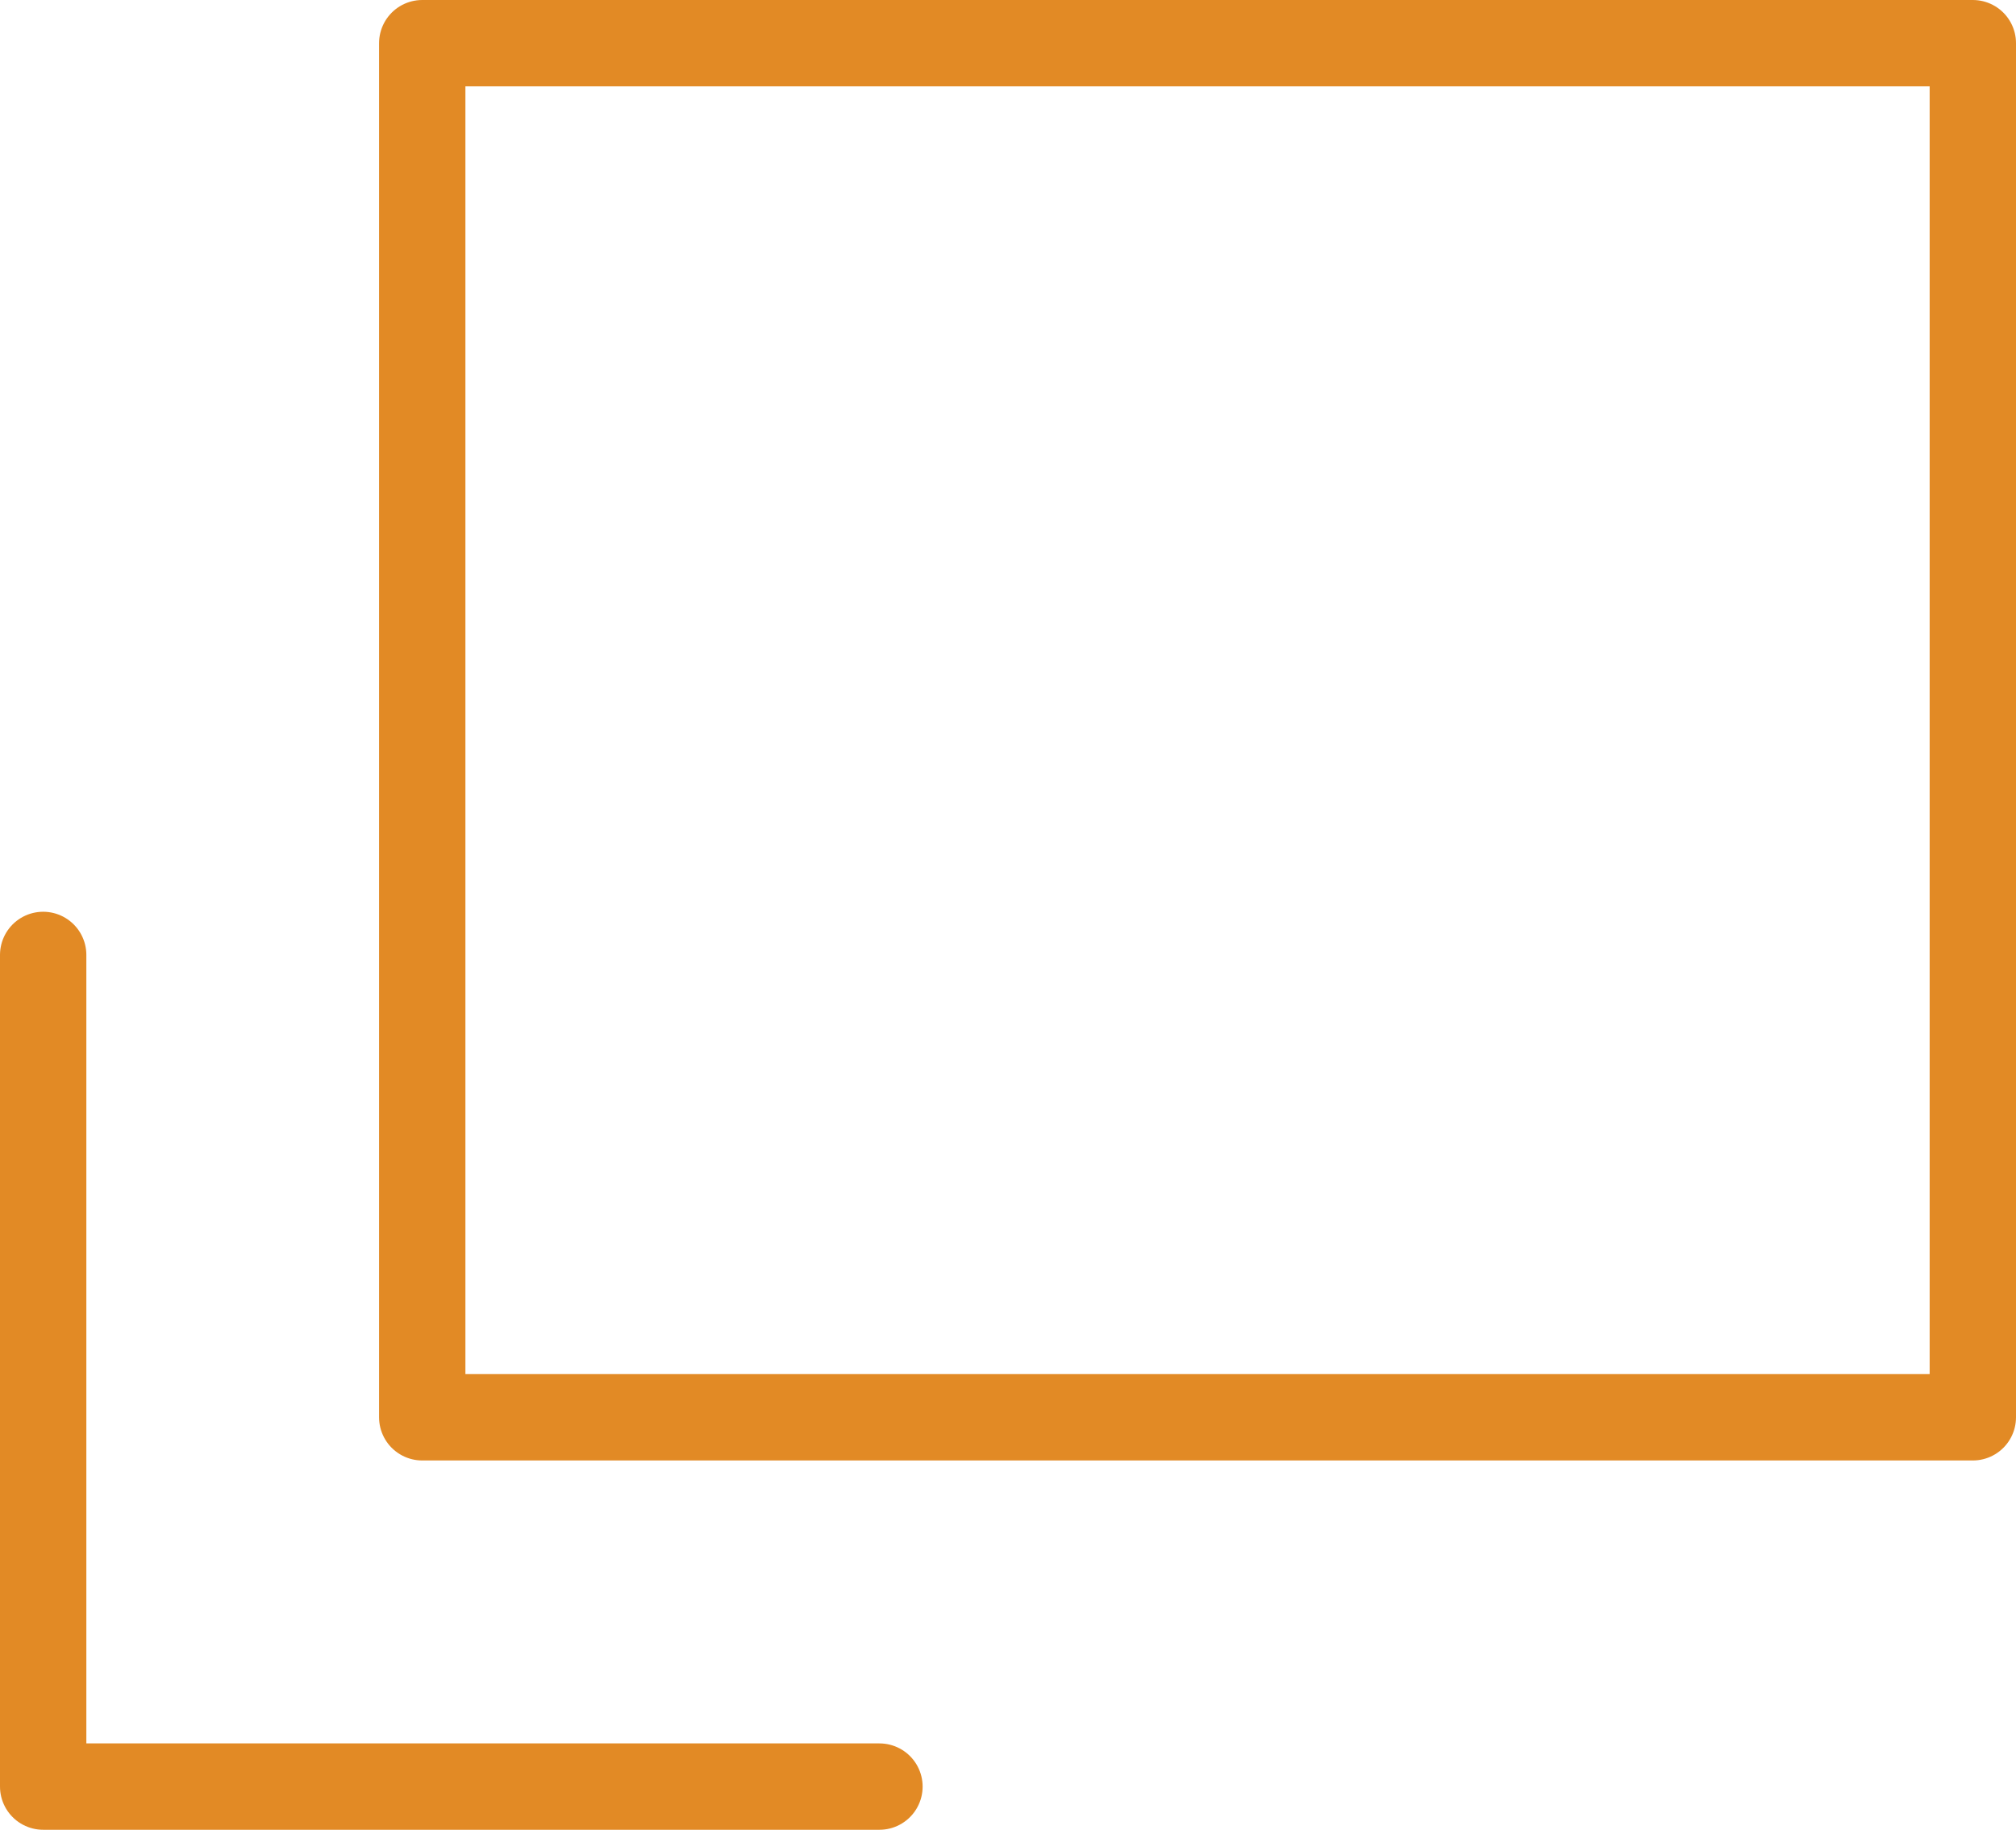 <svg xmlns="http://www.w3.org/2000/svg" width="186.78" height="169.5" viewBox="0 0 186.78 169.5"><defs><style>.cls-1,.cls-2{fill:none;stroke:#e28a25;stroke-linejoin:round;stroke-width:8px;}.cls-1{stroke-linecap:square;}.cls-2{stroke-linecap:round;}</style></defs><g id="レイヤー_2" data-name="レイヤー 2"><g id="レイヤー_1-2" data-name="レイヤー 1"><rect class="cls-1" x="39.12" y="4" width="143.66" height="127.29"/><polyline class="cls-2" points="4 88.46 4 165.5 81.48 165.5"/></g></g></svg>